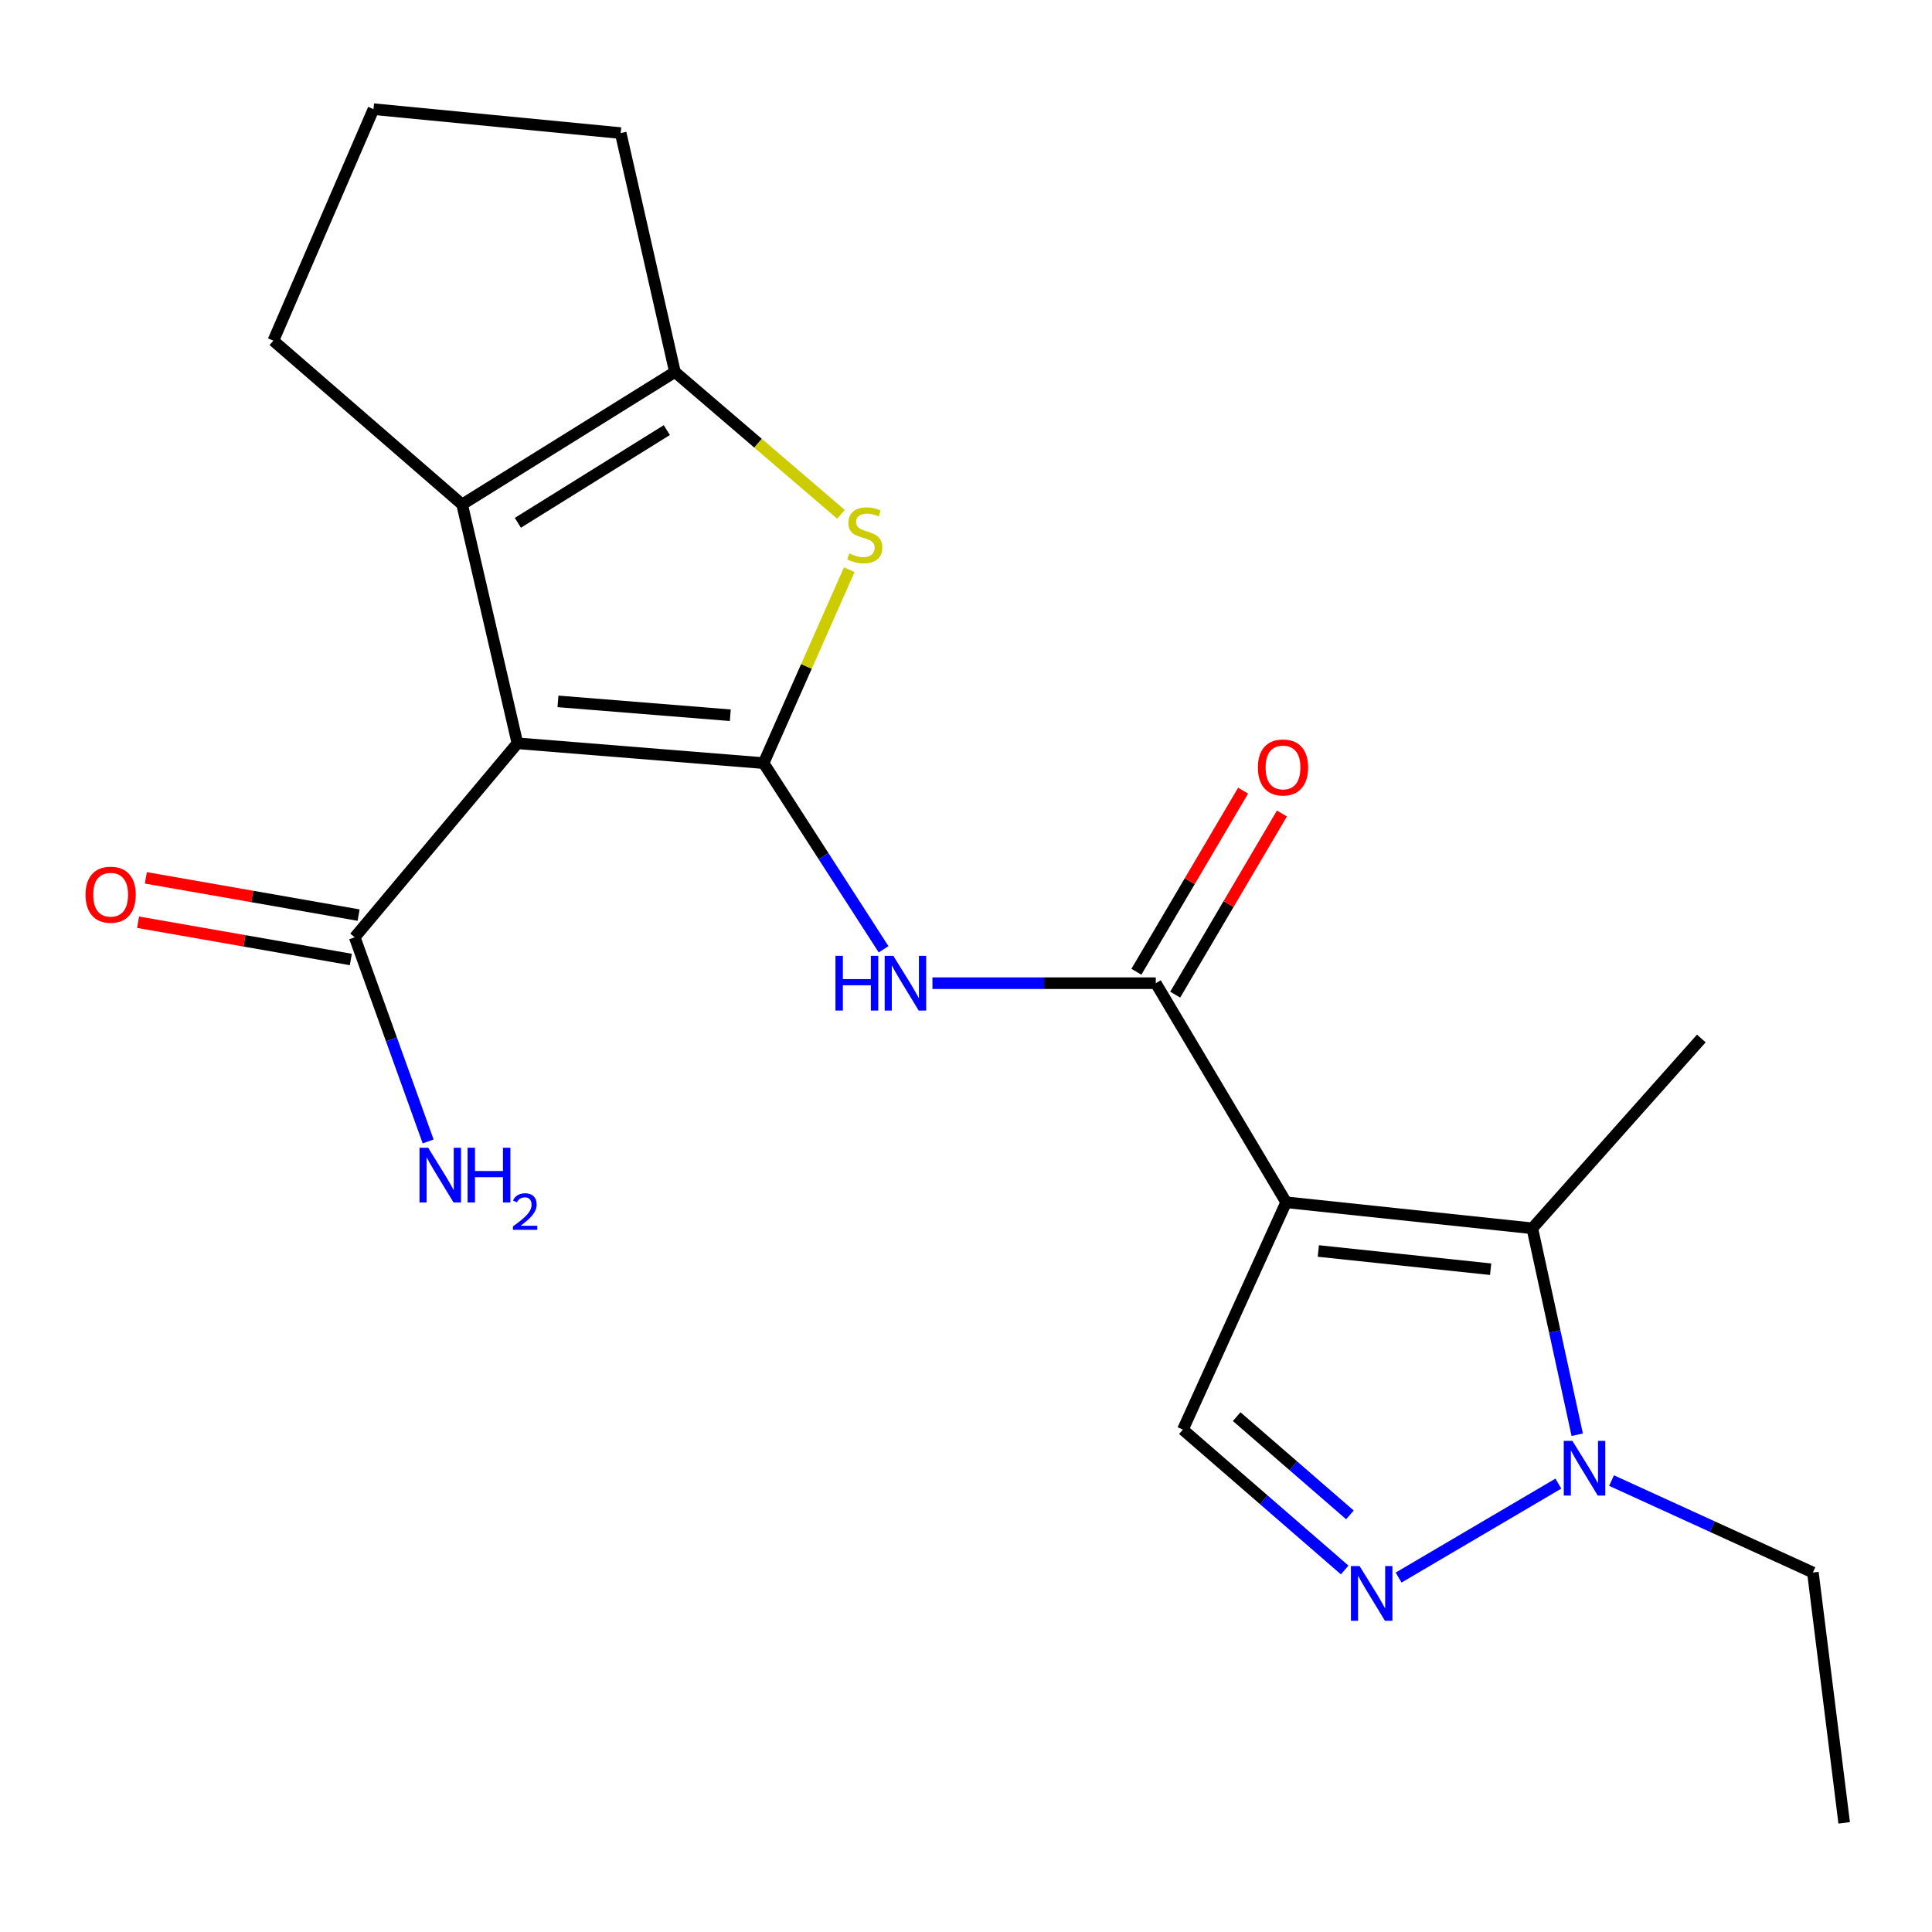 <?xml version='1.0' encoding='iso-8859-1'?>
<svg version='1.1' baseProfile='full'
              xmlns='http://www.w3.org/2000/svg'
                      xmlns:rdkit='http://www.rdkit.org/xml'
                      xmlns:xlink='http://www.w3.org/1999/xlink'
                  xml:space='preserve'
width='1000px' height='1000px' viewBox='0 0 1000 1000'>
<!-- END OF HEADER -->
<rect style='opacity:1.0;fill:#FFFFFF;stroke:none' width='1000' height='1000' x='0' y='0'> </rect>
<path class='bond-0' d='M 395.239,394.992 L 267.819,384.732' style='fill:none;fill-rule:evenodd;stroke:#000000;stroke-width:6px;stroke-linecap:butt;stroke-linejoin:miter;stroke-opacity:1' />
<path class='bond-0' d='M 377.997,370.21 L 288.803,363.028' style='fill:none;fill-rule:evenodd;stroke:#000000;stroke-width:6px;stroke-linecap:butt;stroke-linejoin:miter;stroke-opacity:1' />
<path class='bond-2' d='M 395.239,394.992 L 417.409,344.93' style='fill:none;fill-rule:evenodd;stroke:#000000;stroke-width:6px;stroke-linecap:butt;stroke-linejoin:miter;stroke-opacity:1' />
<path class='bond-2' d='M 417.409,344.93 L 439.579,294.869' style='fill:none;fill-rule:evenodd;stroke:#CCCC00;stroke-width:6px;stroke-linecap:butt;stroke-linejoin:miter;stroke-opacity:1' />
<path class='bond-6' d='M 395.239,394.992 L 426.29,443.172' style='fill:none;fill-rule:evenodd;stroke:#000000;stroke-width:6px;stroke-linecap:butt;stroke-linejoin:miter;stroke-opacity:1' />
<path class='bond-6' d='M 426.29,443.172 L 457.342,491.352' style='fill:none;fill-rule:evenodd;stroke:#0000FF;stroke-width:6px;stroke-linecap:butt;stroke-linejoin:miter;stroke-opacity:1' />
<path class='bond-4' d='M 267.819,384.732 L 239.203,261.095' style='fill:none;fill-rule:evenodd;stroke:#000000;stroke-width:6px;stroke-linecap:butt;stroke-linejoin:miter;stroke-opacity:1' />
<path class='bond-11' d='M 267.819,384.732 L 183.602,485.141' style='fill:none;fill-rule:evenodd;stroke:#000000;stroke-width:6px;stroke-linecap:butt;stroke-linejoin:miter;stroke-opacity:1' />
<path class='bond-1' d='M 665.714,622.303 L 598.234,508.9' style='fill:none;fill-rule:evenodd;stroke:#000000;stroke-width:6px;stroke-linecap:butt;stroke-linejoin:miter;stroke-opacity:1' />
<path class='bond-5' d='M 665.714,622.303 L 793.12,635.775' style='fill:none;fill-rule:evenodd;stroke:#000000;stroke-width:6px;stroke-linecap:butt;stroke-linejoin:miter;stroke-opacity:1' />
<path class='bond-5' d='M 682.373,647.512 L 771.557,656.943' style='fill:none;fill-rule:evenodd;stroke:#000000;stroke-width:6px;stroke-linecap:butt;stroke-linejoin:miter;stroke-opacity:1' />
<path class='bond-10' d='M 665.714,622.303 L 612.264,739.968' style='fill:none;fill-rule:evenodd;stroke:#000000;stroke-width:6px;stroke-linecap:butt;stroke-linejoin:miter;stroke-opacity:1' />
<path class='bond-7' d='M 435.285,266.201 L 392.313,229.371' style='fill:none;fill-rule:evenodd;stroke:#CCCC00;stroke-width:6px;stroke-linecap:butt;stroke-linejoin:miter;stroke-opacity:1' />
<path class='bond-7' d='M 392.313,229.371 L 349.341,192.54' style='fill:none;fill-rule:evenodd;stroke:#000000;stroke-width:6px;stroke-linecap:butt;stroke-linejoin:miter;stroke-opacity:1' />
<path class='bond-3' d='M 598.234,508.9 L 540.433,508.9' style='fill:none;fill-rule:evenodd;stroke:#000000;stroke-width:6px;stroke-linecap:butt;stroke-linejoin:miter;stroke-opacity:1' />
<path class='bond-3' d='M 540.433,508.9 L 482.631,508.9' style='fill:none;fill-rule:evenodd;stroke:#0000FF;stroke-width:6px;stroke-linecap:butt;stroke-linejoin:miter;stroke-opacity:1' />
<path class='bond-12' d='M 608.279,514.819 L 635.898,467.948' style='fill:none;fill-rule:evenodd;stroke:#000000;stroke-width:6px;stroke-linecap:butt;stroke-linejoin:miter;stroke-opacity:1' />
<path class='bond-12' d='M 635.898,467.948 L 663.518,421.076' style='fill:none;fill-rule:evenodd;stroke:#FF0000;stroke-width:6px;stroke-linecap:butt;stroke-linejoin:miter;stroke-opacity:1' />
<path class='bond-12' d='M 588.189,502.981 L 615.809,456.11' style='fill:none;fill-rule:evenodd;stroke:#000000;stroke-width:6px;stroke-linecap:butt;stroke-linejoin:miter;stroke-opacity:1' />
<path class='bond-12' d='M 615.809,456.11 L 643.429,409.238' style='fill:none;fill-rule:evenodd;stroke:#FF0000;stroke-width:6px;stroke-linecap:butt;stroke-linejoin:miter;stroke-opacity:1' />
<path class='bond-15' d='M 239.203,261.095 L 141.487,176.334' style='fill:none;fill-rule:evenodd;stroke:#000000;stroke-width:6px;stroke-linecap:butt;stroke-linejoin:miter;stroke-opacity:1' />
<path class='bond-21' d='M 239.203,261.095 L 349.341,192.54' style='fill:none;fill-rule:evenodd;stroke:#000000;stroke-width:6px;stroke-linecap:butt;stroke-linejoin:miter;stroke-opacity:1' />
<path class='bond-21' d='M 268.045,270.608 L 345.142,222.619' style='fill:none;fill-rule:evenodd;stroke:#000000;stroke-width:6px;stroke-linecap:butt;stroke-linejoin:miter;stroke-opacity:1' />
<path class='bond-9' d='M 793.12,635.775 L 804.746,689.197' style='fill:none;fill-rule:evenodd;stroke:#000000;stroke-width:6px;stroke-linecap:butt;stroke-linejoin:miter;stroke-opacity:1' />
<path class='bond-9' d='M 804.746,689.197 L 816.371,742.619' style='fill:none;fill-rule:evenodd;stroke:#0000FF;stroke-width:6px;stroke-linecap:butt;stroke-linejoin:miter;stroke-opacity:1' />
<path class='bond-17' d='M 793.12,635.775 L 880.602,537.516' style='fill:none;fill-rule:evenodd;stroke:#000000;stroke-width:6px;stroke-linecap:butt;stroke-linejoin:miter;stroke-opacity:1' />
<path class='bond-16' d='M 349.341,192.54 L 321.269,68.89' style='fill:none;fill-rule:evenodd;stroke:#000000;stroke-width:6px;stroke-linecap:butt;stroke-linejoin:miter;stroke-opacity:1' />
<path class='bond-8' d='M 696.005,812.618 L 654.134,776.293' style='fill:none;fill-rule:evenodd;stroke:#0000FF;stroke-width:6px;stroke-linecap:butt;stroke-linejoin:miter;stroke-opacity:1' />
<path class='bond-8' d='M 654.134,776.293 L 612.264,739.968' style='fill:none;fill-rule:evenodd;stroke:#000000;stroke-width:6px;stroke-linecap:butt;stroke-linejoin:miter;stroke-opacity:1' />
<path class='bond-8' d='M 698.724,784.107 L 669.415,758.679' style='fill:none;fill-rule:evenodd;stroke:#0000FF;stroke-width:6px;stroke-linecap:butt;stroke-linejoin:miter;stroke-opacity:1' />
<path class='bond-8' d='M 669.415,758.679 L 640.106,733.252' style='fill:none;fill-rule:evenodd;stroke:#000000;stroke-width:6px;stroke-linecap:butt;stroke-linejoin:miter;stroke-opacity:1' />
<path class='bond-23' d='M 723.914,816.546 L 806.612,767.913' style='fill:none;fill-rule:evenodd;stroke:#0000FF;stroke-width:6px;stroke-linecap:butt;stroke-linejoin:miter;stroke-opacity:1' />
<path class='bond-18' d='M 834.132,766.344 L 886.242,790.141' style='fill:none;fill-rule:evenodd;stroke:#0000FF;stroke-width:6px;stroke-linecap:butt;stroke-linejoin:miter;stroke-opacity:1' />
<path class='bond-18' d='M 886.242,790.141 L 938.352,813.937' style='fill:none;fill-rule:evenodd;stroke:#000000;stroke-width:6px;stroke-linecap:butt;stroke-linejoin:miter;stroke-opacity:1' />
<path class='bond-13' d='M 185.614,473.657 L 130.551,464.013' style='fill:none;fill-rule:evenodd;stroke:#000000;stroke-width:6px;stroke-linecap:butt;stroke-linejoin:miter;stroke-opacity:1' />
<path class='bond-13' d='M 130.551,464.013 L 75.489,454.369' style='fill:none;fill-rule:evenodd;stroke:#FF0000;stroke-width:6px;stroke-linecap:butt;stroke-linejoin:miter;stroke-opacity:1' />
<path class='bond-13' d='M 181.591,496.625 L 126.528,486.982' style='fill:none;fill-rule:evenodd;stroke:#000000;stroke-width:6px;stroke-linecap:butt;stroke-linejoin:miter;stroke-opacity:1' />
<path class='bond-13' d='M 126.528,486.982 L 71.466,477.338' style='fill:none;fill-rule:evenodd;stroke:#FF0000;stroke-width:6px;stroke-linecap:butt;stroke-linejoin:miter;stroke-opacity:1' />
<path class='bond-14' d='M 183.602,485.141 L 202.606,537.973' style='fill:none;fill-rule:evenodd;stroke:#000000;stroke-width:6px;stroke-linecap:butt;stroke-linejoin:miter;stroke-opacity:1' />
<path class='bond-14' d='M 202.606,537.973 L 221.61,590.804' style='fill:none;fill-rule:evenodd;stroke:#0000FF;stroke-width:6px;stroke-linecap:butt;stroke-linejoin:miter;stroke-opacity:1' />
<path class='bond-22' d='M 141.487,176.334 L 193.318,56.493' style='fill:none;fill-rule:evenodd;stroke:#000000;stroke-width:6px;stroke-linecap:butt;stroke-linejoin:miter;stroke-opacity:1' />
<path class='bond-19' d='M 321.269,68.89 L 193.318,56.493' style='fill:none;fill-rule:evenodd;stroke:#000000;stroke-width:6px;stroke-linecap:butt;stroke-linejoin:miter;stroke-opacity:1' />
<path class='bond-20' d='M 938.352,813.937 L 954.545,943.507' style='fill:none;fill-rule:evenodd;stroke:#000000;stroke-width:6px;stroke-linecap:butt;stroke-linejoin:miter;stroke-opacity:1' />
<path  class='atom-3' d='M 439.6 286.477
Q 439.92 286.597, 441.24 287.157
Q 442.56 287.717, 444 288.077
Q 445.48 288.397, 446.92 288.397
Q 449.6 288.397, 451.16 287.117
Q 452.72 285.797, 452.72 283.517
Q 452.72 281.957, 451.92 280.997
Q 451.16 280.037, 449.96 279.517
Q 448.76 278.997, 446.76 278.397
Q 444.24 277.637, 442.72 276.917
Q 441.24 276.197, 440.16 274.677
Q 439.12 273.157, 439.12 270.597
Q 439.12 267.037, 441.52 264.837
Q 443.96 262.637, 448.76 262.637
Q 452.04 262.637, 455.76 264.197
L 454.84 267.277
Q 451.44 265.877, 448.88 265.877
Q 446.12 265.877, 444.6 267.037
Q 443.08 268.157, 443.12 270.117
Q 443.12 271.637, 443.88 272.557
Q 444.68 273.477, 445.8 273.997
Q 446.96 274.517, 448.88 275.117
Q 451.44 275.917, 452.96 276.717
Q 454.48 277.517, 455.56 279.157
Q 456.68 280.757, 456.68 283.517
Q 456.68 287.437, 454.04 289.557
Q 451.44 291.637, 447.08 291.637
Q 444.56 291.637, 442.64 291.077
Q 440.76 290.557, 438.52 289.637
L 439.6 286.477
' fill='#CCCC00'/>
<path  class='atom-7' d='M 432.431 494.74
L 436.271 494.74
L 436.271 506.78
L 450.751 506.78
L 450.751 494.74
L 454.591 494.74
L 454.591 523.06
L 450.751 523.06
L 450.751 509.98
L 436.271 509.98
L 436.271 523.06
L 432.431 523.06
L 432.431 494.74
' fill='#0000FF'/>
<path  class='atom-7' d='M 462.391 494.74
L 471.671 509.74
Q 472.591 511.22, 474.071 513.9
Q 475.551 516.58, 475.631 516.74
L 475.631 494.74
L 479.391 494.74
L 479.391 523.06
L 475.511 523.06
L 465.551 506.66
Q 464.391 504.74, 463.151 502.54
Q 461.951 500.34, 461.591 499.66
L 461.591 523.06
L 457.911 523.06
L 457.911 494.74
L 462.391 494.74
' fill='#0000FF'/>
<path  class='atom-9' d='M 703.719 810.581
L 712.999 825.581
Q 713.919 827.061, 715.399 829.741
Q 716.879 832.421, 716.959 832.581
L 716.959 810.581
L 720.719 810.581
L 720.719 838.901
L 716.839 838.901
L 706.879 822.501
Q 705.719 820.581, 704.479 818.381
Q 703.279 816.181, 702.919 815.501
L 702.919 838.901
L 699.239 838.901
L 699.239 810.581
L 703.719 810.581
' fill='#0000FF'/>
<path  class='atom-10' d='M 813.883 745.796
L 823.163 760.796
Q 824.083 762.276, 825.563 764.956
Q 827.043 767.636, 827.123 767.796
L 827.123 745.796
L 830.883 745.796
L 830.883 774.116
L 827.003 774.116
L 817.043 757.716
Q 815.883 755.796, 814.643 753.596
Q 813.443 751.396, 813.083 750.716
L 813.083 774.116
L 809.403 774.116
L 809.403 745.796
L 813.883 745.796
' fill='#0000FF'/>
<path  class='atom-13' d='M 651.082 397.235
Q 651.082 390.435, 654.442 386.635
Q 657.802 382.835, 664.082 382.835
Q 670.362 382.835, 673.722 386.635
Q 677.082 390.435, 677.082 397.235
Q 677.082 404.115, 673.682 408.035
Q 670.282 411.915, 664.082 411.915
Q 657.842 411.915, 654.442 408.035
Q 651.082 404.155, 651.082 397.235
M 664.082 408.715
Q 668.402 408.715, 670.722 405.835
Q 673.082 402.915, 673.082 397.235
Q 673.082 391.675, 670.722 388.875
Q 668.402 386.035, 664.082 386.035
Q 659.762 386.035, 657.402 388.835
Q 655.082 391.635, 655.082 397.235
Q 655.082 402.955, 657.402 405.835
Q 659.762 408.715, 664.082 408.715
' fill='#FF0000'/>
<path  class='atom-14' d='M 44.271 463.095
Q 44.271 456.295, 47.631 452.495
Q 50.991 448.695, 57.271 448.695
Q 63.551 448.695, 66.911 452.495
Q 70.271 456.295, 70.271 463.095
Q 70.271 469.975, 66.871 473.895
Q 63.471 477.775, 57.271 477.775
Q 51.031 477.775, 47.631 473.895
Q 44.271 470.015, 44.271 463.095
M 57.271 474.575
Q 61.591 474.575, 63.911 471.695
Q 66.271 468.775, 66.271 463.095
Q 66.271 457.535, 63.911 454.735
Q 61.591 451.895, 57.271 451.895
Q 52.951 451.895, 50.591 454.695
Q 48.271 457.495, 48.271 463.095
Q 48.271 468.815, 50.591 471.695
Q 52.951 474.575, 57.271 474.575
' fill='#FF0000'/>
<path  class='atom-15' d='M 221.62 594.074
L 230.9 609.074
Q 231.82 610.554, 233.3 613.234
Q 234.78 615.914, 234.86 616.074
L 234.86 594.074
L 238.62 594.074
L 238.62 622.394
L 234.74 622.394
L 224.78 605.994
Q 223.62 604.074, 222.38 601.874
Q 221.18 599.674, 220.82 598.994
L 220.82 622.394
L 217.14 622.394
L 217.14 594.074
L 221.62 594.074
' fill='#0000FF'/>
<path  class='atom-15' d='M 242.02 594.074
L 245.86 594.074
L 245.86 606.114
L 260.34 606.114
L 260.34 594.074
L 264.18 594.074
L 264.18 622.394
L 260.34 622.394
L 260.34 609.314
L 245.86 609.314
L 245.86 622.394
L 242.02 622.394
L 242.02 594.074
' fill='#0000FF'/>
<path  class='atom-15' d='M 265.553 621.401
Q 266.24 619.632, 267.876 618.655
Q 269.513 617.652, 271.784 617.652
Q 274.608 617.652, 276.192 619.183
Q 277.776 620.714, 277.776 623.433
Q 277.776 626.205, 275.717 628.793
Q 273.684 631.38, 269.46 634.442
L 278.093 634.442
L 278.093 636.554
L 265.5 636.554
L 265.5 634.785
Q 268.985 632.304, 271.044 630.456
Q 273.13 628.608, 274.133 626.945
Q 275.136 625.281, 275.136 623.565
Q 275.136 621.77, 274.239 620.767
Q 273.341 619.764, 271.784 619.764
Q 270.279 619.764, 269.276 620.371
Q 268.272 620.978, 267.56 622.325
L 265.553 621.401
' fill='#0000FF'/>
</svg>
